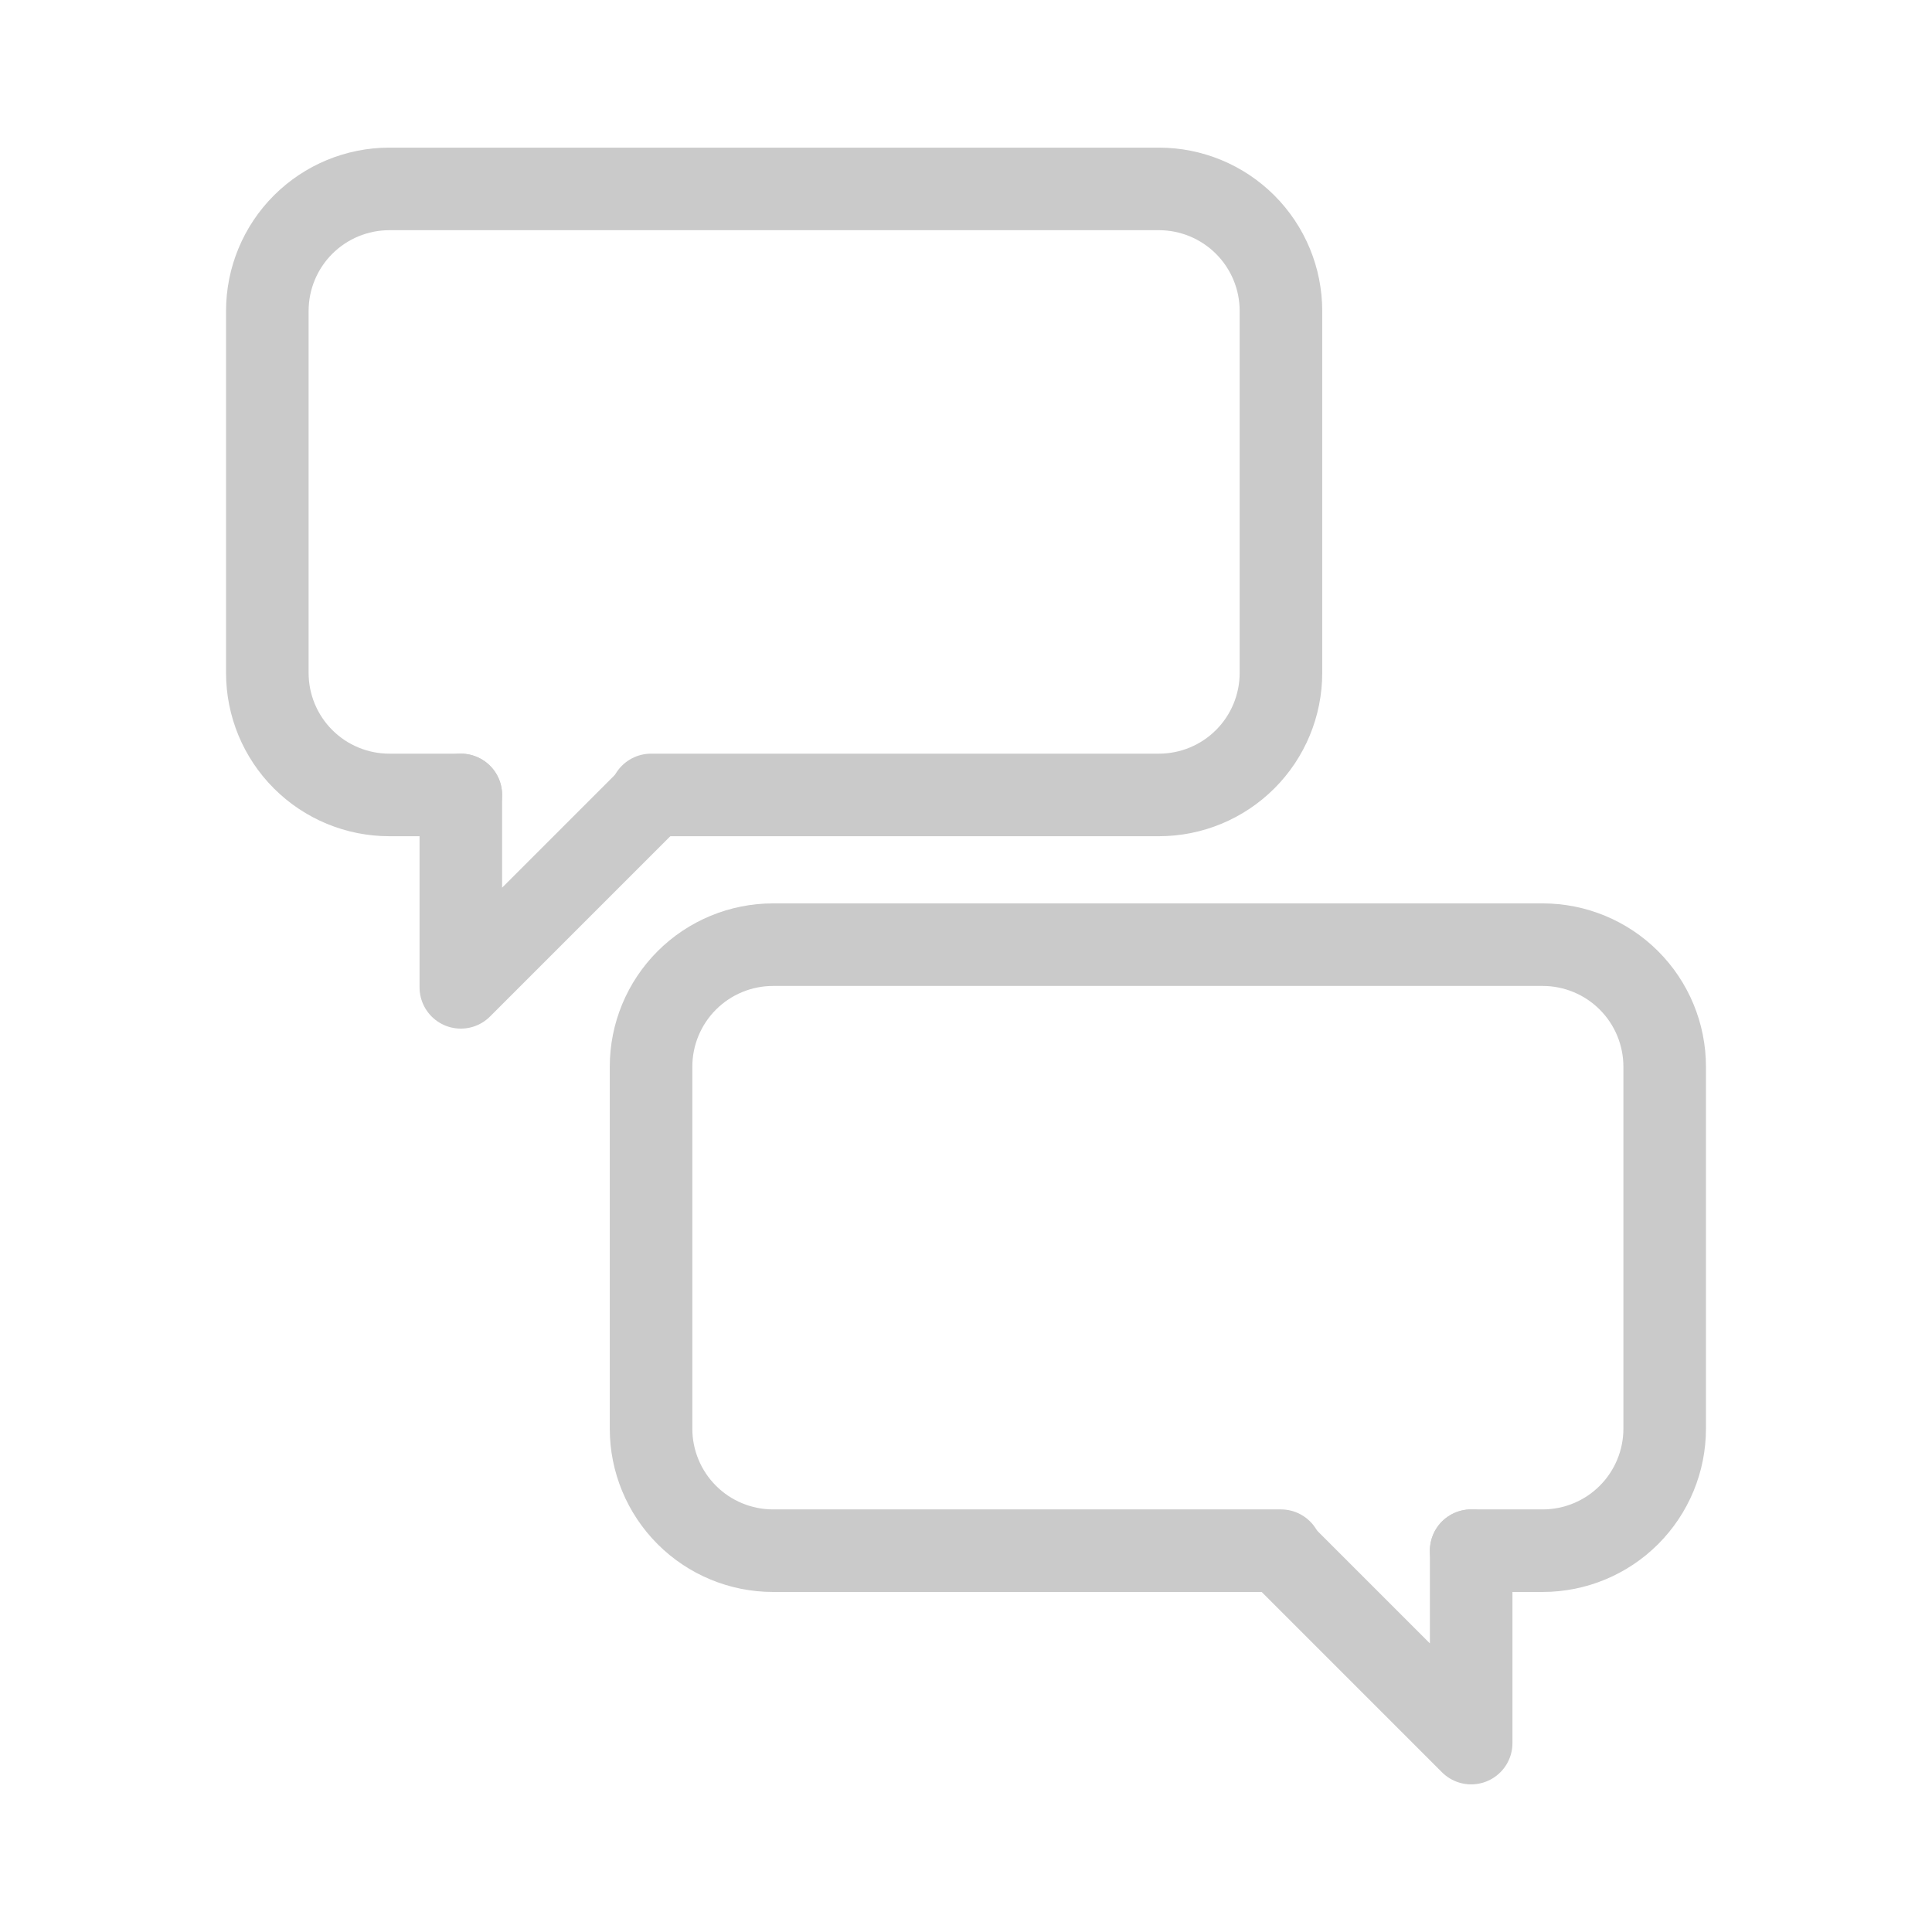 <?xml version="1.0" encoding="UTF-8" standalone="no"?><!DOCTYPE svg PUBLIC "-//W3C//DTD SVG 1.1//EN" "http://www.w3.org/Graphics/SVG/1.1/DTD/svg11.dtd"><svg width="100%" height="100%" viewBox="0 0 128 128" version="1.1" xmlns="http://www.w3.org/2000/svg" xmlns:xlink="http://www.w3.org/1999/xlink" xml:space="preserve" xmlns:serif="http://www.serif.com/" style="fill-rule:evenodd;clip-rule:evenodd;stroke-linecap:round;stroke-linejoin:round;stroke-miterlimit:1.5;"><rect id="Artboard25" x="0" y="0" width="128" height="128" style="fill:none;"/><path d="M30.531,52.667l-4.736,0c-2.144,0 -4.2,-0.852 -5.716,-2.368c-1.516,-1.515 -2.368,-3.572 -2.368,-5.715l0,-23.984c0,-2.144 0.852,-4.2 2.368,-5.716c1.516,-1.516 3.572,-2.368 5.716,-2.368l50.988,0c2.143,0 4.199,0.852 5.715,2.368c1.516,1.516 2.368,3.572 2.368,5.716l-0,23.984c-0,2.143 -0.852,4.2 -2.368,5.715c-1.516,1.516 -3.572,2.368 -5.715,2.368l-33.649,0" style="fill:none;stroke:#cacaca;stroke-width:5.47px;"/><path d="M97.469,102.737l4.736,0c2.144,0 4.2,-0.851 5.716,-2.367c1.516,-1.516 2.368,-3.572 2.368,-5.716l-0,-23.984c-0,-2.144 -0.852,-4.2 -2.368,-5.716c-1.516,-1.516 -3.572,-2.367 -5.716,-2.367l-50.988,-0c-2.143,-0 -4.199,0.851 -5.715,2.367c-1.516,1.516 -2.368,3.572 -2.368,5.716l0,23.984c0,2.144 0.852,4.2 2.368,5.716c1.516,1.516 3.572,2.367 5.715,2.367l33.649,0" style="fill:none;stroke:#cacaca;stroke-width:5.47px;"/><path d="M30.531,52.667l0,12.746l12.603,-12.603" style="fill:none;stroke:#cacaca;stroke-width:5.47px;"/><path d="M97.469,102.737l-0,12.747l-12.603,-12.603" style="fill:none;stroke:#cacaca;stroke-width:5.47px;"/></svg>